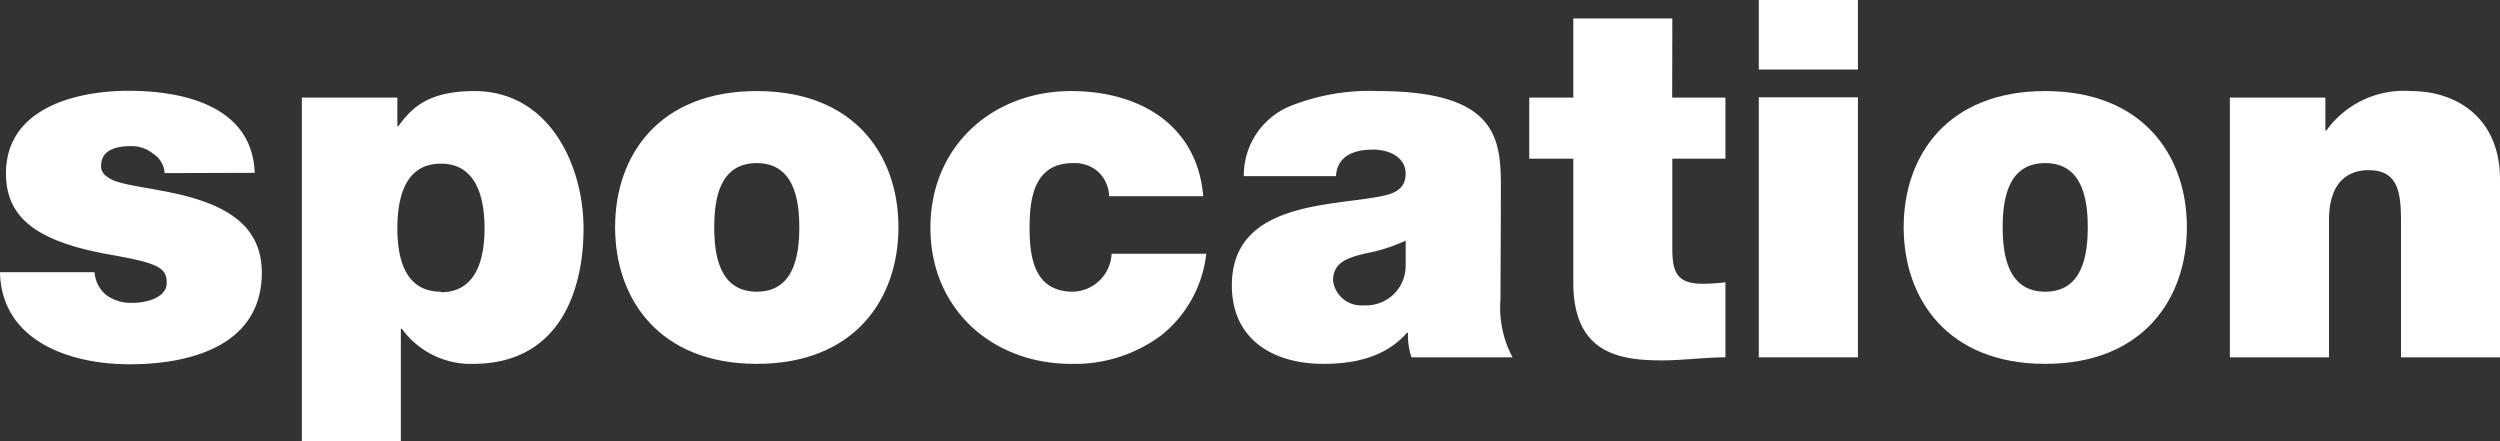 <svg xmlns="http://www.w3.org/2000/svg" id="Ebene_1" data-name="Ebene 1" viewBox="0 0 179.81 31.75"><rect x="0" y="0" width="179.81" height="31.75" fill="#333333" stroke="none"/><defs><style>.cls-1{fill:#fff;}</style></defs><path class="cls-1" d="M12.74,16.63a1.78,1.78,0,0,0-.83-1.4,2.46,2.46,0,0,0-1.58-.54c-1,0-2.16.22-2.16,1.44,0,.54.43.79.83,1,1.19.51,3.89.65,6.26,1.44s4.47,2.16,4.47,5.22c0,5.18-5,6.59-9.51,6.59S1,28.58.9,23.76H7.7a2.32,2.32,0,0,0,.87,1.66,3,3,0,0,0,1.9.54c.94,0,2.42-.36,2.42-1.44s-.62-1.41-3.93-2c-5.43-.94-7.63-2.67-7.63-5.87,0-4.72,5.08-5.94,8.82-5.94,4,0,8.89,1.12,9.07,5.9Z" transform="translate(-0.9 -4.18)"></path><path class="cls-1" d="M22.61,11.2h6.87v2.05h.07c.9-1.19,2-2.52,5.48-2.52,5.29,0,7.84,5.22,7.84,9.9,0,4.39-1.69,9.72-7.95,9.72a6.1,6.1,0,0,1-5.11-2.52h-.08v8.1H22.61Zm10,14c2.56,0,3.14-2.41,3.14-4.6s-.58-4.65-3.14-4.65-3.13,2.42-3.13,4.65S30.06,25.16,32.61,25.16Z" transform="translate(-0.9 -4.18)"></path><path class="cls-1" d="M55.33,30.35c-7,0-10.19-4.65-10.19-9.83s3.17-9.79,10.19-9.79,10.19,4.61,10.19,9.79S62.35,30.35,55.33,30.35Zm0-14.44c-2.7,0-3.06,2.63-3.06,4.61s.36,4.64,3.06,4.64,3.06-2.66,3.06-4.64S58,15.91,55.33,15.91Z" transform="translate(-0.9 -4.18)"></path><path class="cls-1" d="M80.67,18.29a2.49,2.49,0,0,0-.79-1.76,2.57,2.57,0,0,0-1.8-.62c-2.73,0-3.13,2.38-3.13,4.65s.4,4.6,3.13,4.6a2.86,2.86,0,0,0,2.77-2.73h6.81a8.74,8.74,0,0,1-3.24,5.87,10.41,10.41,0,0,1-6.48,2.05c-5.62,0-10.12-3.89-10.12-9.79s4.5-9.83,10.12-9.83c4.89,0,9.07,2.41,9.5,7.56Z" transform="translate(-0.9 -4.18)"></path><path class="cls-1" d="M108.82,25.7a7.58,7.58,0,0,0,.87,4.18h-7.27a4.88,4.88,0,0,1-.25-1.76h-.08c-1.51,1.72-3.7,2.23-6,2.23-3.6,0-6.59-1.73-6.59-5.65,0-5.91,6.92-5.69,10.55-6.37,1-.18,1.95-.47,1.95-1.66s-1.19-1.73-2.34-1.73c-2.2,0-2.63,1.12-2.67,1.91H90.36a5.39,5.39,0,0,1,3.24-5A15.37,15.37,0,0,1,100,10.73c8.93,0,8.85,3.71,8.85,7.31ZM102,21.49a12.14,12.14,0,0,1-2.81.9c-1.59.36-2.41.76-2.41,2A2.05,2.05,0,0,0,99,26.14a2.84,2.84,0,0,0,3-2.92Z" transform="translate(-0.9 -4.18)"></path><path class="cls-1" d="M121.17,11.2H125v4.39h-3.82V22.1c0,1.73.4,2.49,2.2,2.49a12.6,12.6,0,0,0,1.62-.11v5.4c-1.44,0-3.06.22-4.57.22-3,0-6.37-.47-6.37-5.58V15.59h-3.17V11.2h3.17V5.51h7.12Z" transform="translate(-0.9 -4.18)"></path><path class="cls-1" d="M134.53,9.18H127.4v-5h7.13Zm-7.13,2h7.13V29.88H127.4Z" transform="translate(-0.9 -4.18)"></path><path class="cls-1" d="M148,30.35c-7,0-10.18-4.65-10.18-9.83S141,10.73,148,10.73s10.19,4.61,10.19,9.79S155,30.35,148,30.35Zm0-14.44c-2.7,0-3.06,2.63-3.06,4.61s.36,4.64,3.06,4.64,3.06-2.66,3.06-4.64S150.69,15.91,148,15.91Z" transform="translate(-0.9 -4.18)"></path><path class="cls-1" d="M161.28,11.2h6.87v2.37h.07a6.87,6.87,0,0,1,6.09-2.84c3.35,0,6.4,2,6.4,6.34V29.88h-7.12V20.09c0-2.16-.25-3.67-2.34-3.67-1.23,0-2.84.61-2.84,3.6v9.86h-7.13Z" transform="translate(-0.9 -4.18)"></path></svg>